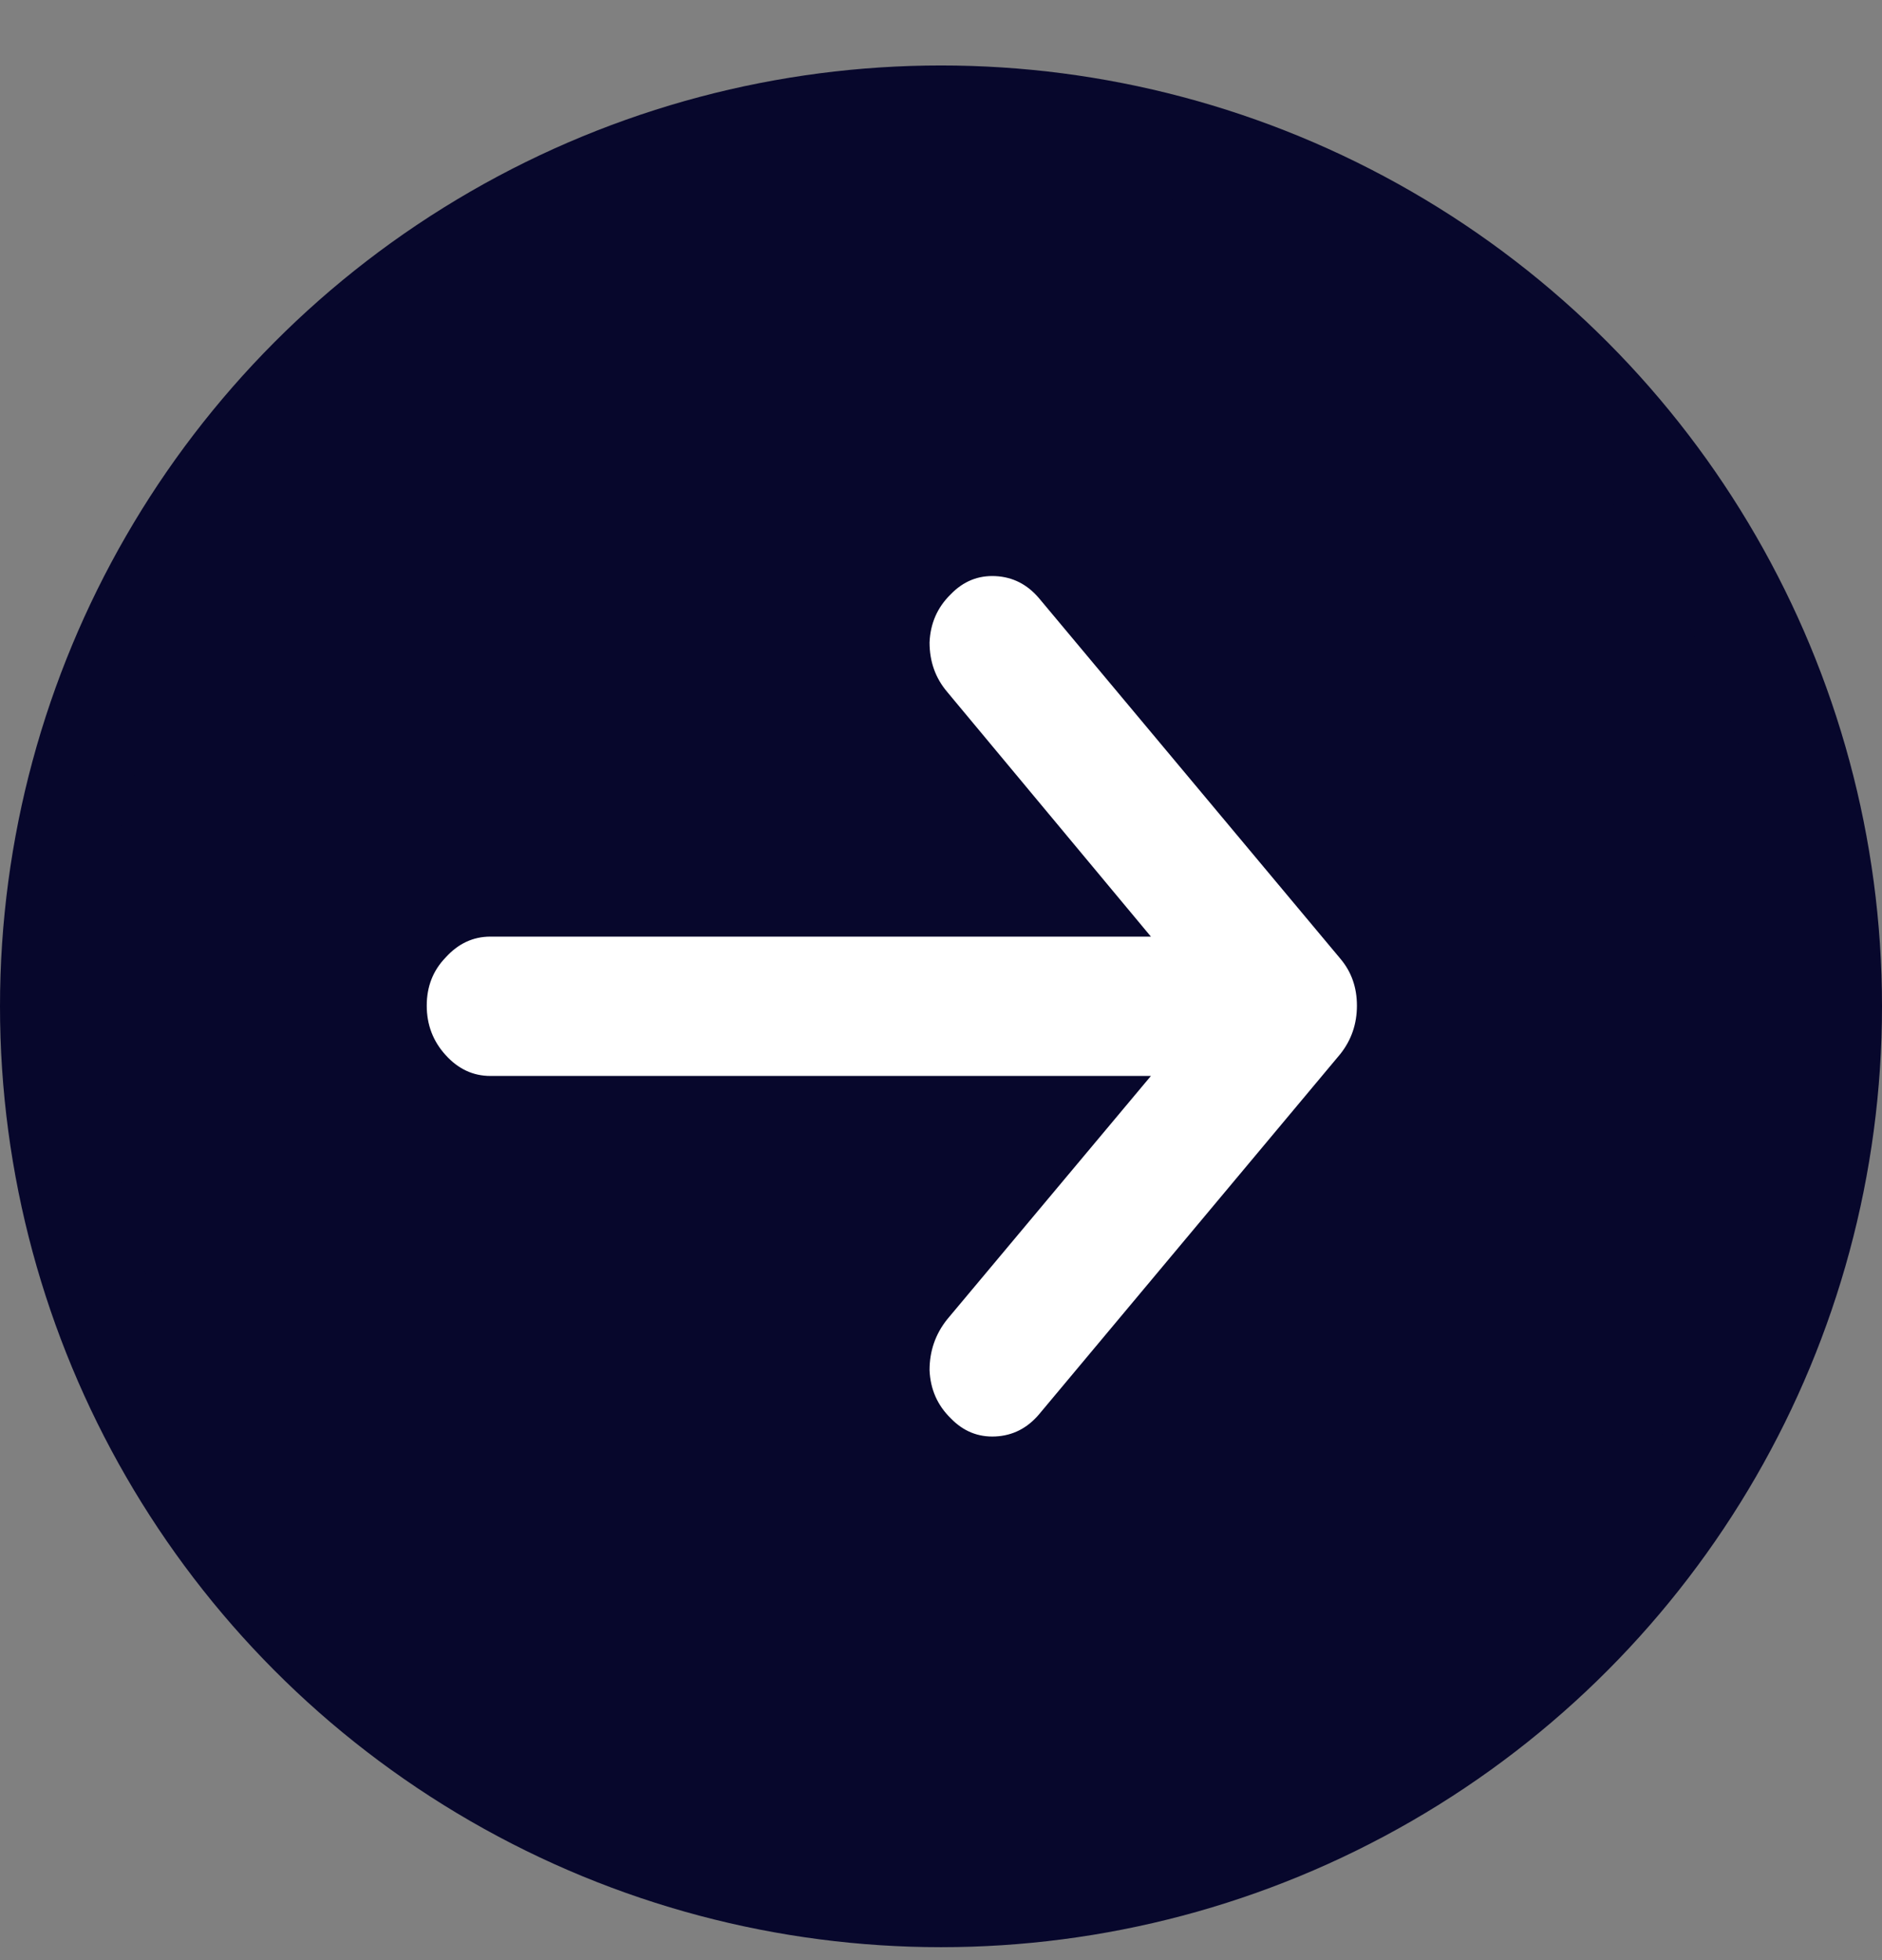 <svg width="24" height="25" viewBox="0 0 24 25" fill="none" xmlns="http://www.w3.org/2000/svg">
<rect x="0" y="0" width="24" height="25" fill="#808080" stroke="none"/>
<circle cx="12" cy="12.835" r="11.35" fill="#07072C" stroke="#07072C" stroke-width="1.3"/>
<path d="M14.677 11.946L12.079 8.825C11.929 8.648 11.854 8.438 11.854 8.194C11.864 7.951 11.954 7.746 12.124 7.58C12.284 7.414 12.474 7.337 12.695 7.348C12.915 7.359 13.1 7.453 13.25 7.63L17.094 12.229C17.234 12.395 17.304 12.594 17.304 12.826C17.304 13.059 17.234 13.263 17.094 13.441L13.25 18.039C13.1 18.216 12.915 18.31 12.695 18.321C12.474 18.332 12.284 18.255 12.124 18.089C11.954 17.923 11.864 17.718 11.854 17.475C11.854 17.231 11.929 17.015 12.079 16.827L14.677 13.723H6.253C6.033 13.723 5.843 13.634 5.683 13.457C5.522 13.28 5.442 13.07 5.442 12.826C5.442 12.583 5.522 12.378 5.683 12.212C5.843 12.035 6.033 11.946 6.253 11.946H14.677Z" fill="white"/>
</svg>
